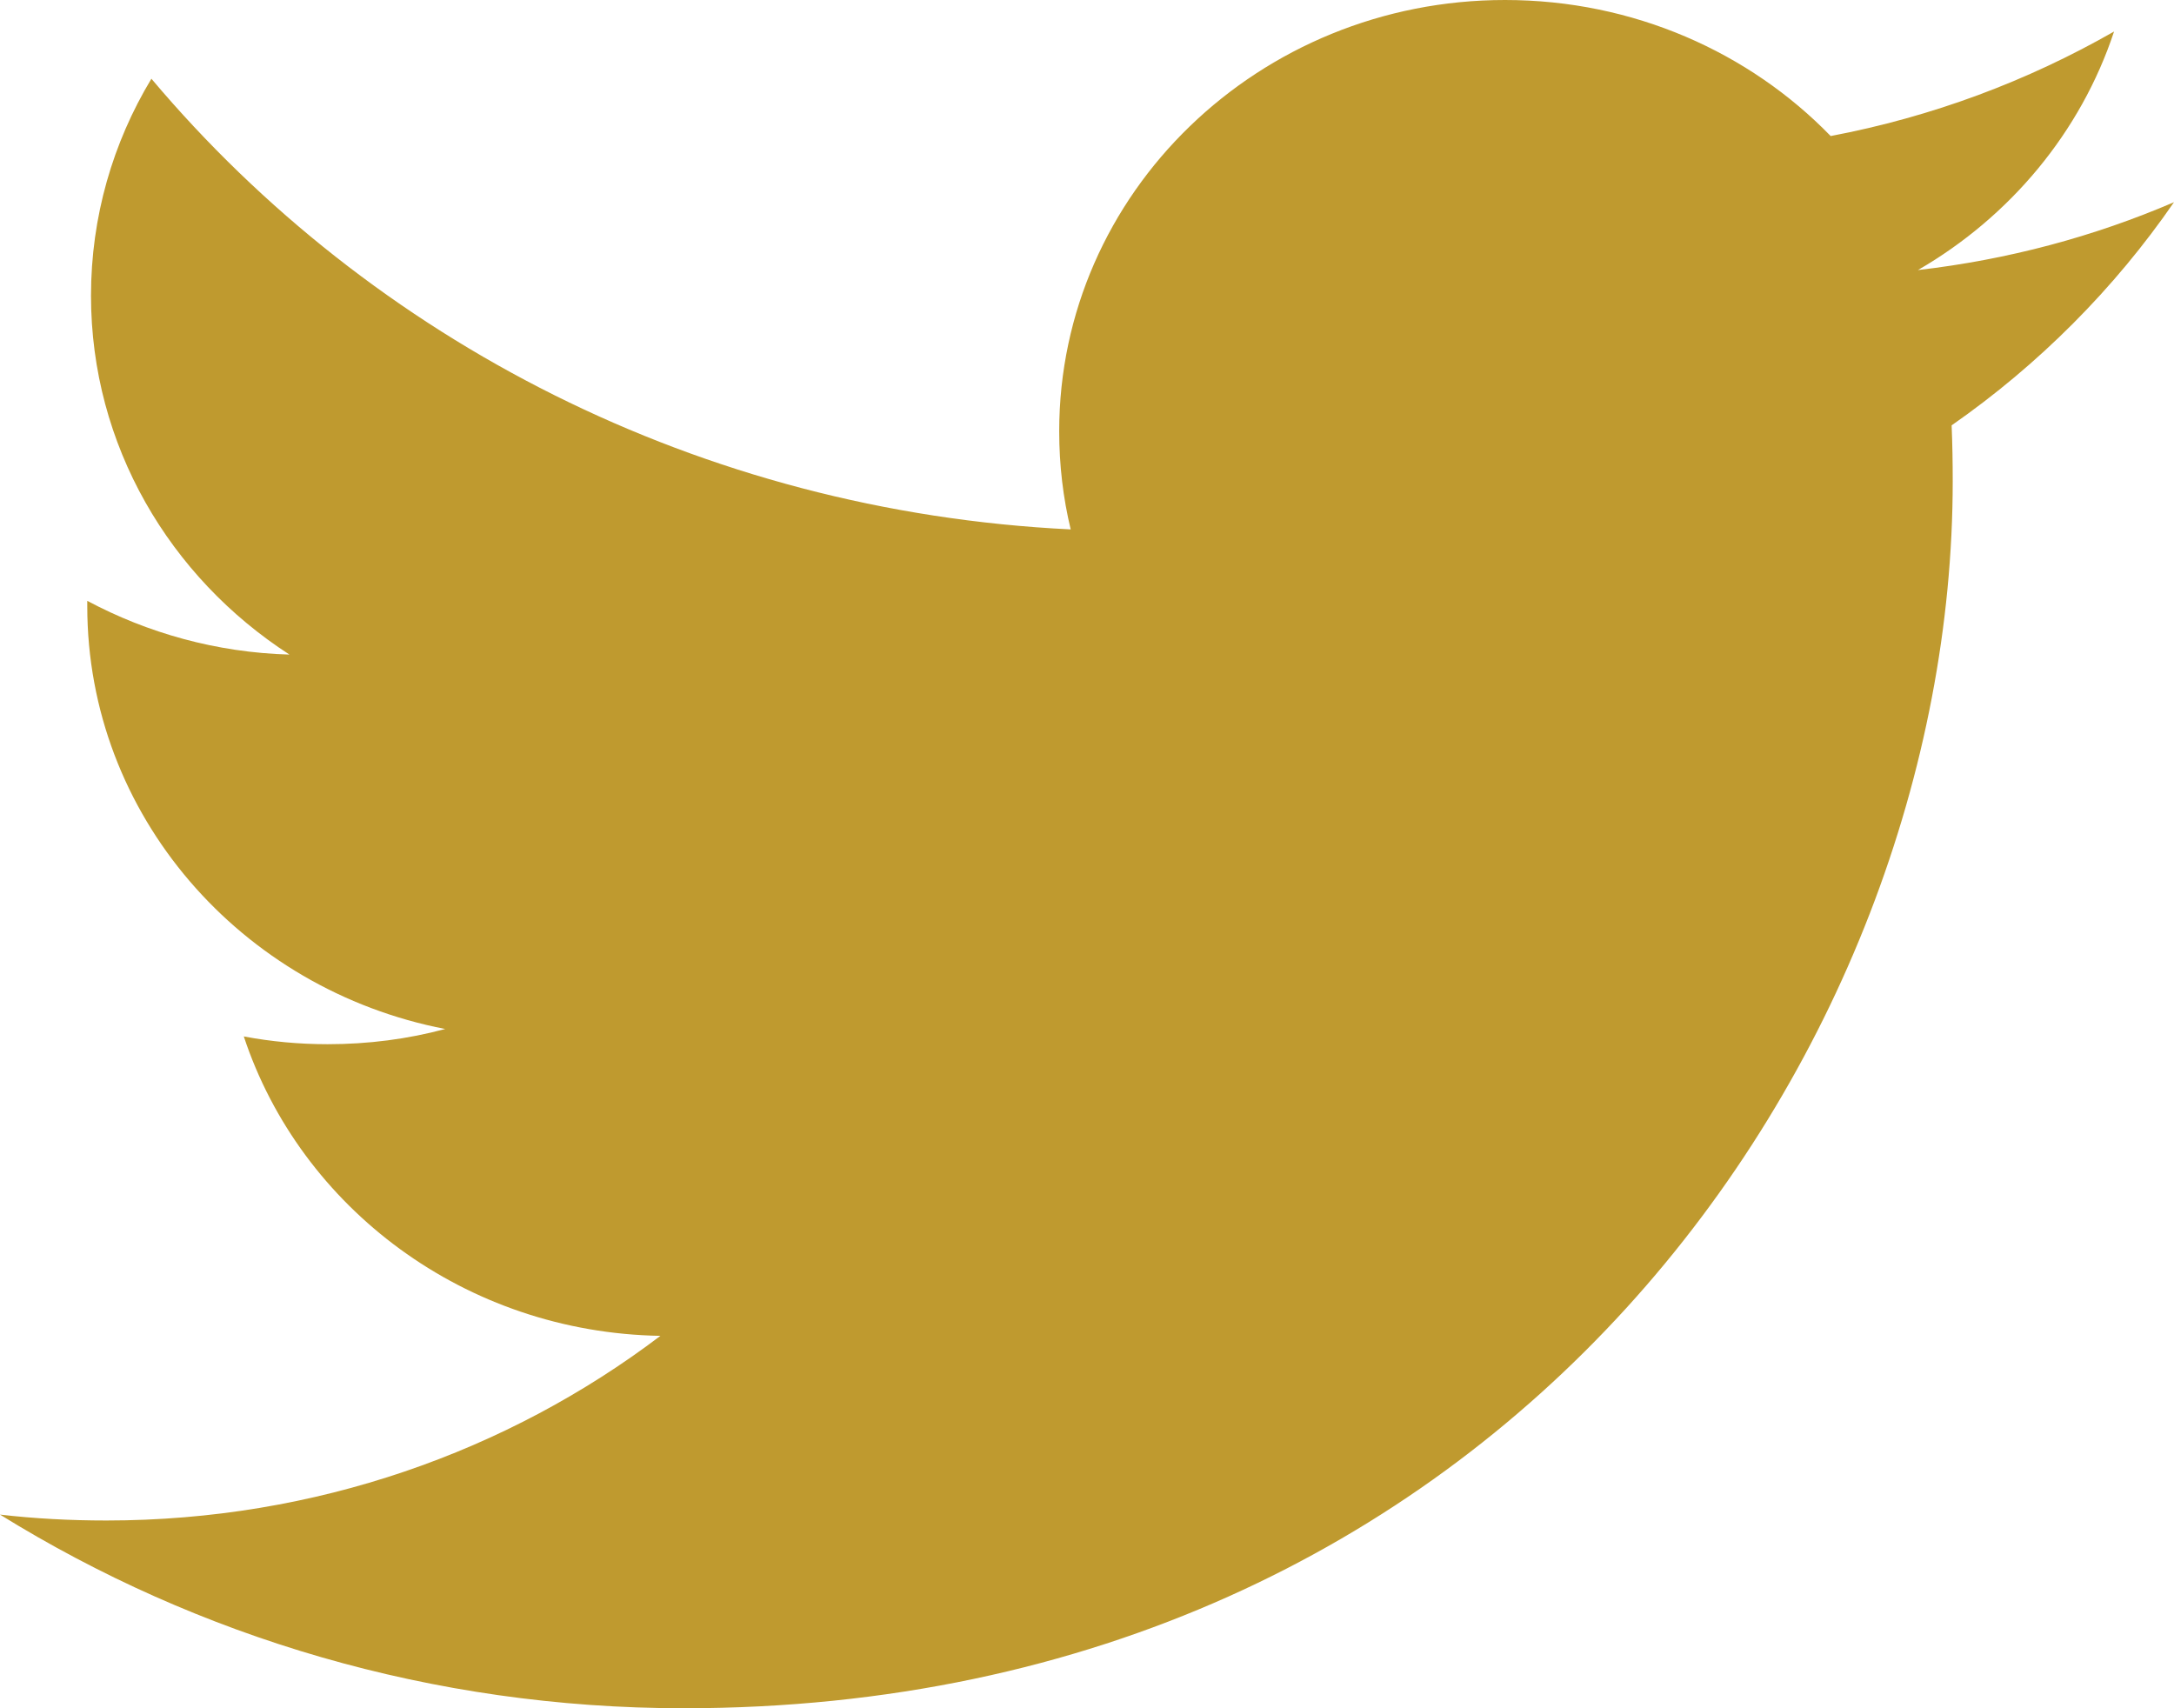 <?xml version="1.0" encoding="UTF-8"?>
<svg width="14px" height="11px" viewBox="0 0 14 11" version="1.1" xmlns="http://www.w3.org/2000/svg" xmlns:xlink="http://www.w3.org/1999/xlink">
    <title>97411871-BDA7-47DE-AA07-EECAEDCD2C77-color</title>
    <g id="home" stroke="none" stroke-width="1" fill="none" fill-rule="evenodd">
        <g id="home:-Desktops---12-col" transform="translate(-46, -11)" fill="#BF9A2F">
            <g id="Group-2" transform="translate(0, -1)">
                <path d="M58.351,13.739 C58.944,13.396 59.399,12.852 59.614,12.203 C59.058,12.521 58.444,12.752 57.789,12.876 C57.266,12.337 56.519,12 55.692,12 C54.107,12 52.821,13.243 52.821,14.777 C52.821,14.994 52.846,15.206 52.895,15.409 C50.508,15.293 48.392,14.189 46.975,12.507 C46.727,12.918 46.586,13.396 46.586,13.904 C46.586,14.867 47.093,15.717 47.864,16.215 C47.394,16.202 46.95,16.076 46.562,15.869 L46.562,15.903 C46.562,17.249 47.552,18.372 48.867,18.626 C48.626,18.691 48.372,18.724 48.11,18.724 C47.925,18.724 47.745,18.707 47.57,18.674 C47.935,19.777 48.995,20.581 50.253,20.602 C49.27,21.347 48.031,21.791 46.685,21.791 C46.454,21.791 46.224,21.779 46,21.753 C47.271,22.54 48.782,23 50.403,23 C55.687,23 58.575,18.769 58.575,15.099 C58.575,14.978 58.573,14.858 58.568,14.739 C59.129,14.348 59.616,13.859 60,13.302 C59.486,13.523 58.932,13.672 58.351,13.739 Z" id="Twitter"></path>
            </g>
        </g>
    </g>
</svg>